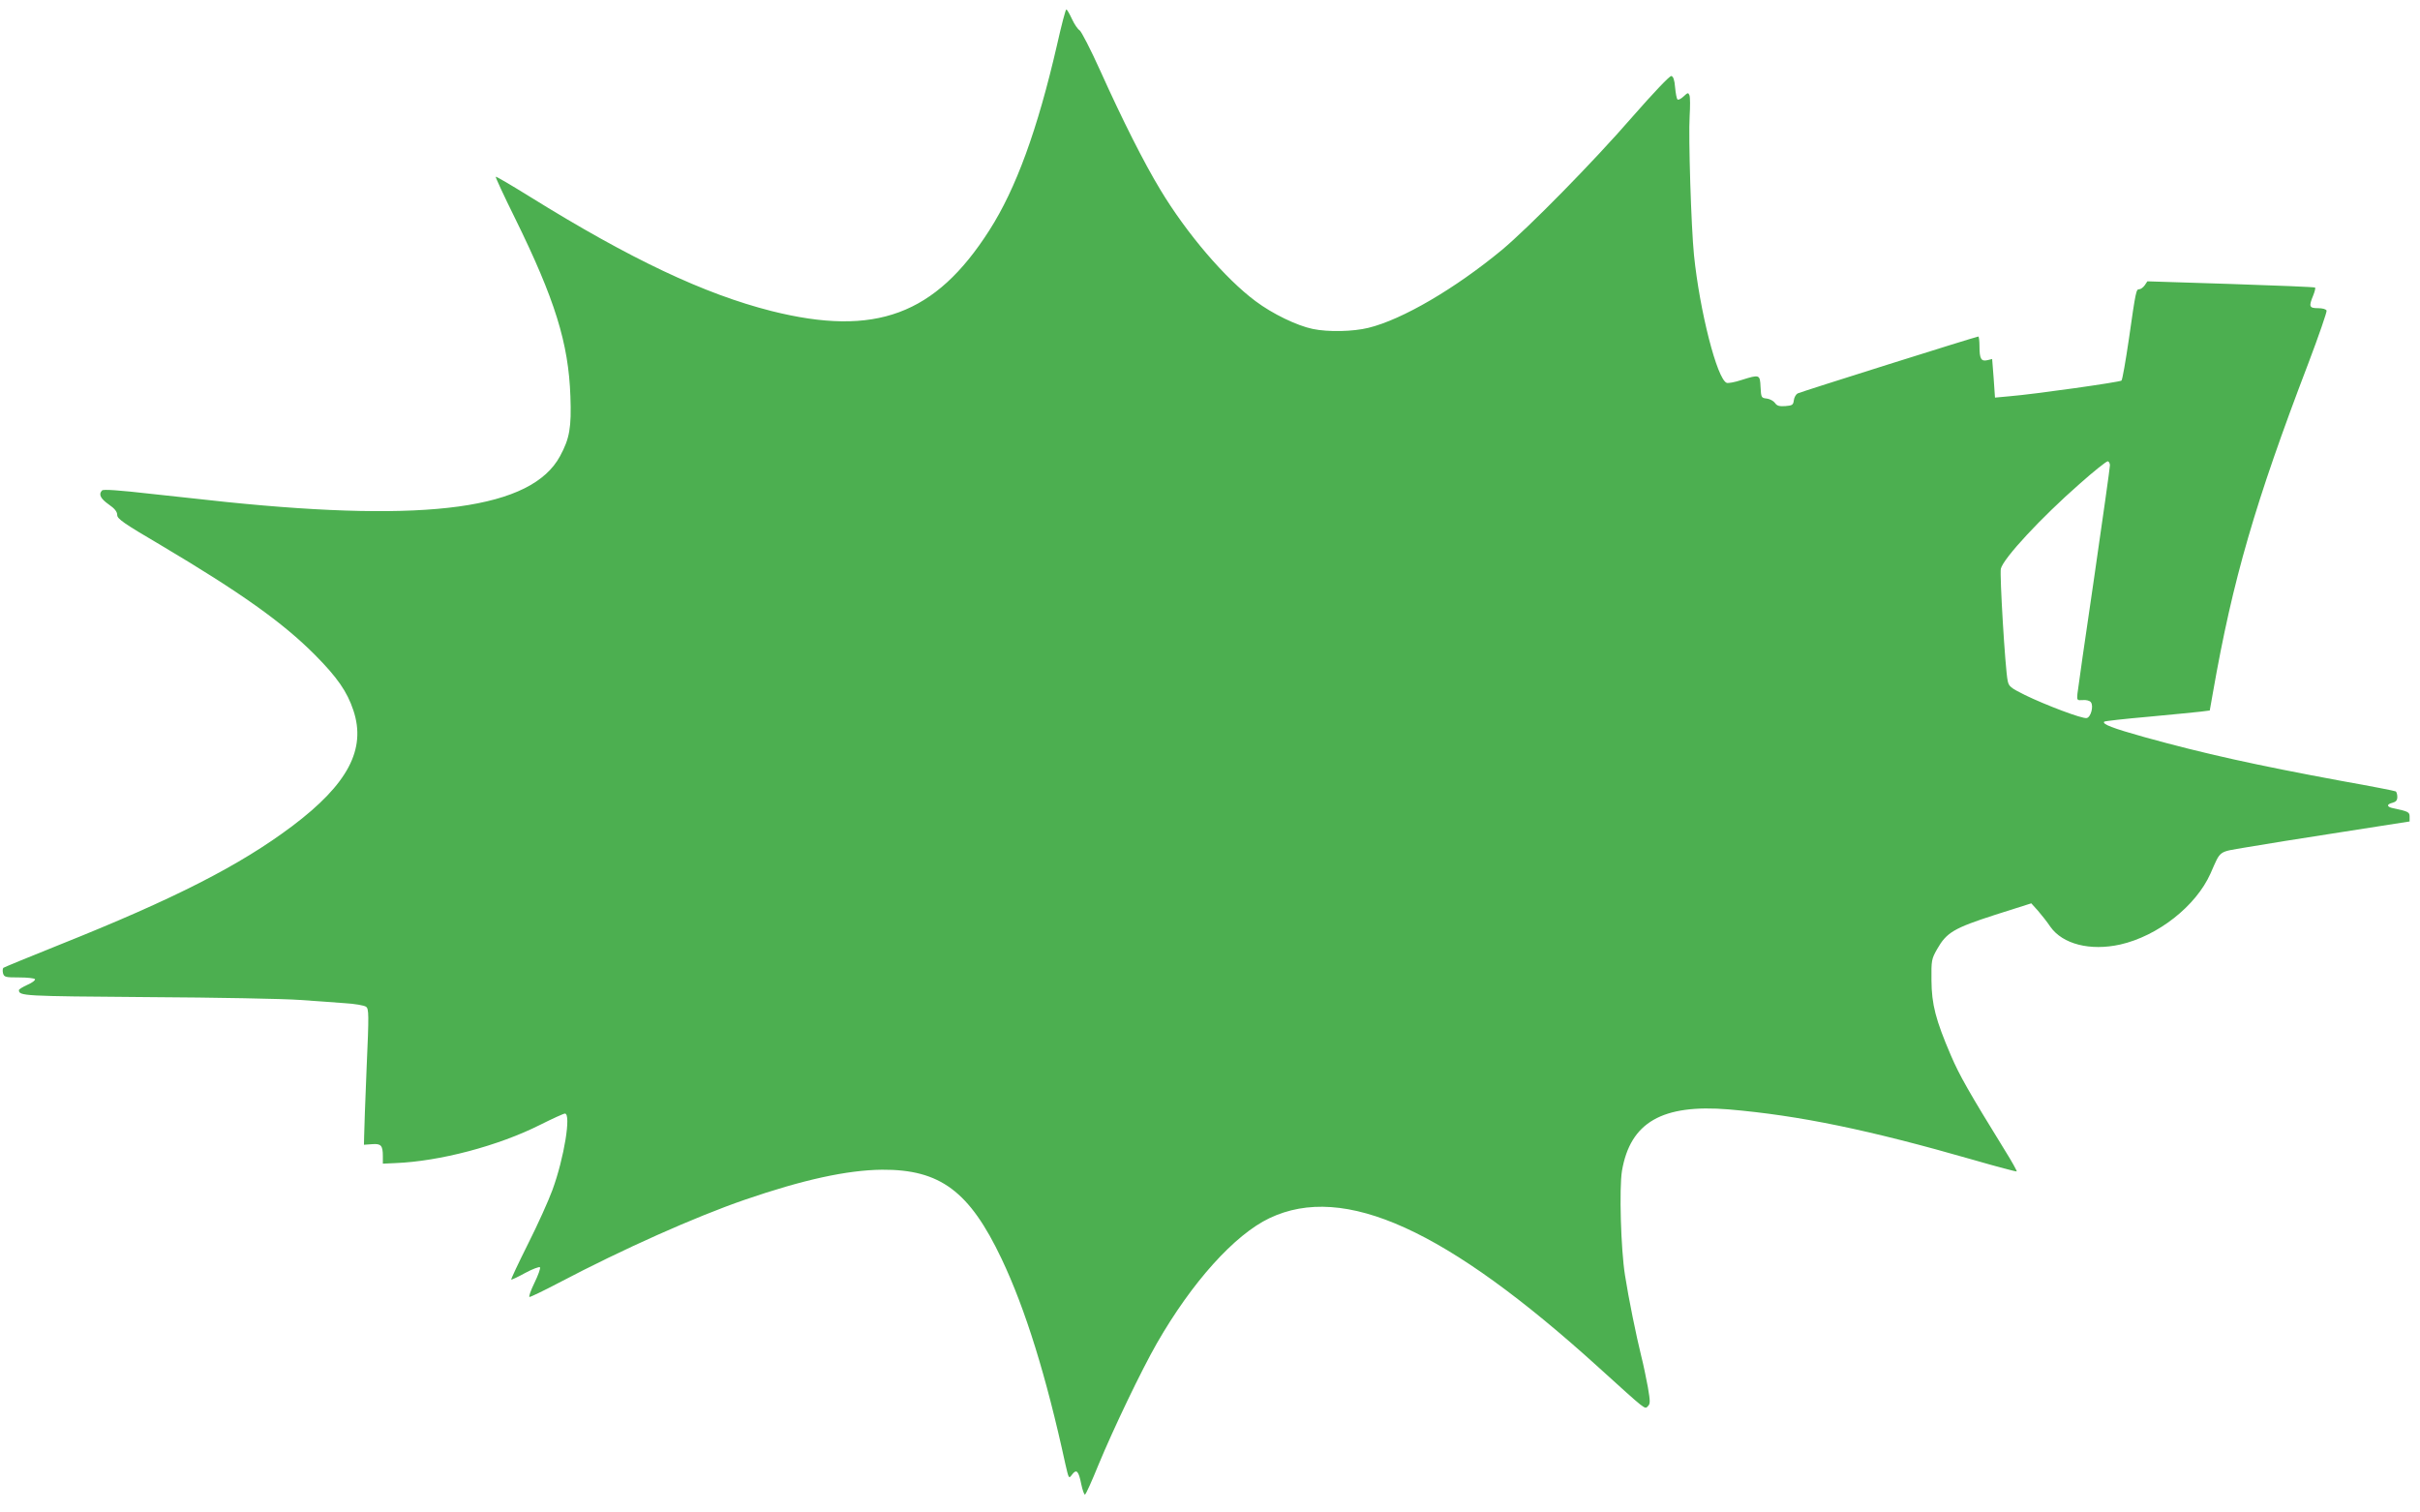 <?xml version="1.0" standalone="no"?>
<!DOCTYPE svg PUBLIC "-//W3C//DTD SVG 20010904//EN"
 "http://www.w3.org/TR/2001/REC-SVG-20010904/DTD/svg10.dtd">
<svg version="1.0" xmlns="http://www.w3.org/2000/svg"
 width="1280pt" height="800pt" viewBox="0 0 1280 800"
 preserveAspectRatio="xMidYMid meet">
<g transform="translate(0,800) scale(0.1,-0.1)"
fill="#4caf50" stroke="none">
<path d="M5591 7763 c-103 -448 -217 -761 -358 -981 -286 -448 -603 -565
-1153 -427 -355 90 -745 274 -1278 605 -97 60 -178 108 -180 105 -2 -2 43
-100 101 -217 212 -431 284 -662 294 -944 6 -166 -4 -223 -55 -317 -150 -277
-692 -352 -1767 -242 -82 9 -261 28 -397 43 -167 19 -251 25 -258 18 -20 -20
-9 -43 35 -74 32 -22 45 -39 45 -56 0 -20 32 -43 233 -161 419 -249 642 -407
813 -579 118 -119 170 -194 203 -293 69 -206 -29 -391 -324 -613 -277 -208
-622 -384 -1230 -627 -160 -64 -293 -119 -297 -122 -4 -4 -5 -16 -2 -29 6 -20
12 -22 85 -22 43 0 80 -4 84 -9 3 -6 -15 -19 -40 -30 -25 -11 -45 -24 -45 -28
1 -31 17 -32 680 -37 366 -2 728 -9 805 -15 77 -5 184 -13 237 -17 54 -3 105
-12 114 -19 15 -11 16 -36 3 -326 -7 -173 -13 -334 -13 -359 l-1 -45 42 3 c48
4 58 -6 58 -63 l0 -40 65 3 c235 9 546 91 768 203 64 32 123 59 130 59 34 0
-4 -235 -66 -404 -20 -55 -78 -184 -129 -285 -51 -102 -91 -187 -89 -189 2 -2
36 14 74 35 39 21 74 34 78 30 4 -4 -9 -41 -29 -82 -20 -41 -32 -75 -26 -75 6
0 75 33 153 74 342 180 724 350 985 440 311 107 542 157 726 159 308 2 463
-114 633 -472 126 -266 236 -620 337 -1085 18 -78 18 -79 35 -56 24 32 35 20
49 -50 7 -33 16 -58 20 -55 5 2 37 73 71 157 80 193 227 500 309 643 186 324
411 574 596 662 394 187 935 -59 1742 -791 254 -230 242 -221 259 -204 13 13
13 25 0 101 -9 48 -24 122 -35 164 -26 105 -67 305 -86 428 -22 137 -31 460
-16 552 44 257 213 354 565 325 373 -32 741 -108 1294 -267 124 -36 227 -63
229 -61 2 2 -26 53 -63 112 -190 308 -240 396 -285 501 -81 189 -102 270 -103
398 -1 105 0 112 30 165 50 88 89 111 306 181 l192 61 36 -40 c19 -22 49 -60
65 -84 65 -92 210 -129 369 -94 199 45 401 203 478 376 56 126 38 112 188 138
74 13 299 49 500 80 l365 57 0 25 c0 25 -6 28 -87 45 -35 7 -36 21 -3 29 18 5
25 13 25 31 0 13 -4 26 -8 29 -5 3 -133 28 -285 55 -455 84 -730 145 -1044
232 -168 47 -226 69 -213 82 3 3 109 15 235 26 127 12 251 24 276 27 l47 6 17
96 c105 599 223 1004 505 1742 55 145 98 270 96 277 -3 8 -22 13 -46 13 -46 0
-49 9 -25 67 8 20 13 39 10 42 -3 3 -204 11 -446 19 l-441 14 -14 -21 c-8 -11
-21 -21 -29 -21 -16 0 -18 -5 -55 -265 -17 -115 -34 -213 -39 -218 -8 -8 -459
-72 -593 -83 l-76 -7 -7 102 -8 102 -25 -6 c-33 -8 -42 7 -42 73 0 28 -3 52
-6 52 -11 0 -938 -292 -956 -301 -9 -5 -18 -21 -20 -36 -3 -25 -8 -28 -45 -31
-32 -2 -44 1 -55 17 -7 10 -27 21 -43 23 -29 3 -30 5 -33 61 -3 67 -5 67 -101
37 -36 -12 -71 -18 -78 -15 -51 19 -143 381 -173 675 -15 148 -30 627 -23 737
3 50 3 99 -1 109 -6 15 -9 15 -31 -6 -14 -13 -28 -20 -32 -16 -5 4 -10 33 -13
64 -3 40 -10 58 -20 60 -9 1 -92 -86 -205 -215 -209 -241 -550 -587 -691 -705
-247 -204 -526 -368 -706 -412 -81 -20 -212 -23 -294 -6 -83 17 -214 80 -303
147 -160 119 -364 357 -504 590 -86 142 -199 366 -317 628 -51 113 -101 210
-110 215 -9 5 -27 31 -40 59 -13 28 -26 51 -30 51 -4 0 -26 -84 -49 -187z
m5569 -2224 c0 -12 -38 -281 -84 -598 -47 -317 -86 -592 -88 -611 -3 -34 -2
-35 28 -33 18 2 37 -3 43 -11 16 -20 0 -80 -22 -84 -23 -5 -218 69 -327 122
-76 38 -85 45 -91 76 -13 60 -43 564 -36 592 14 56 215 272 417 449 74 66 141
119 148 119 6 0 12 -10 12 -21z"/>
</g>
</svg>
